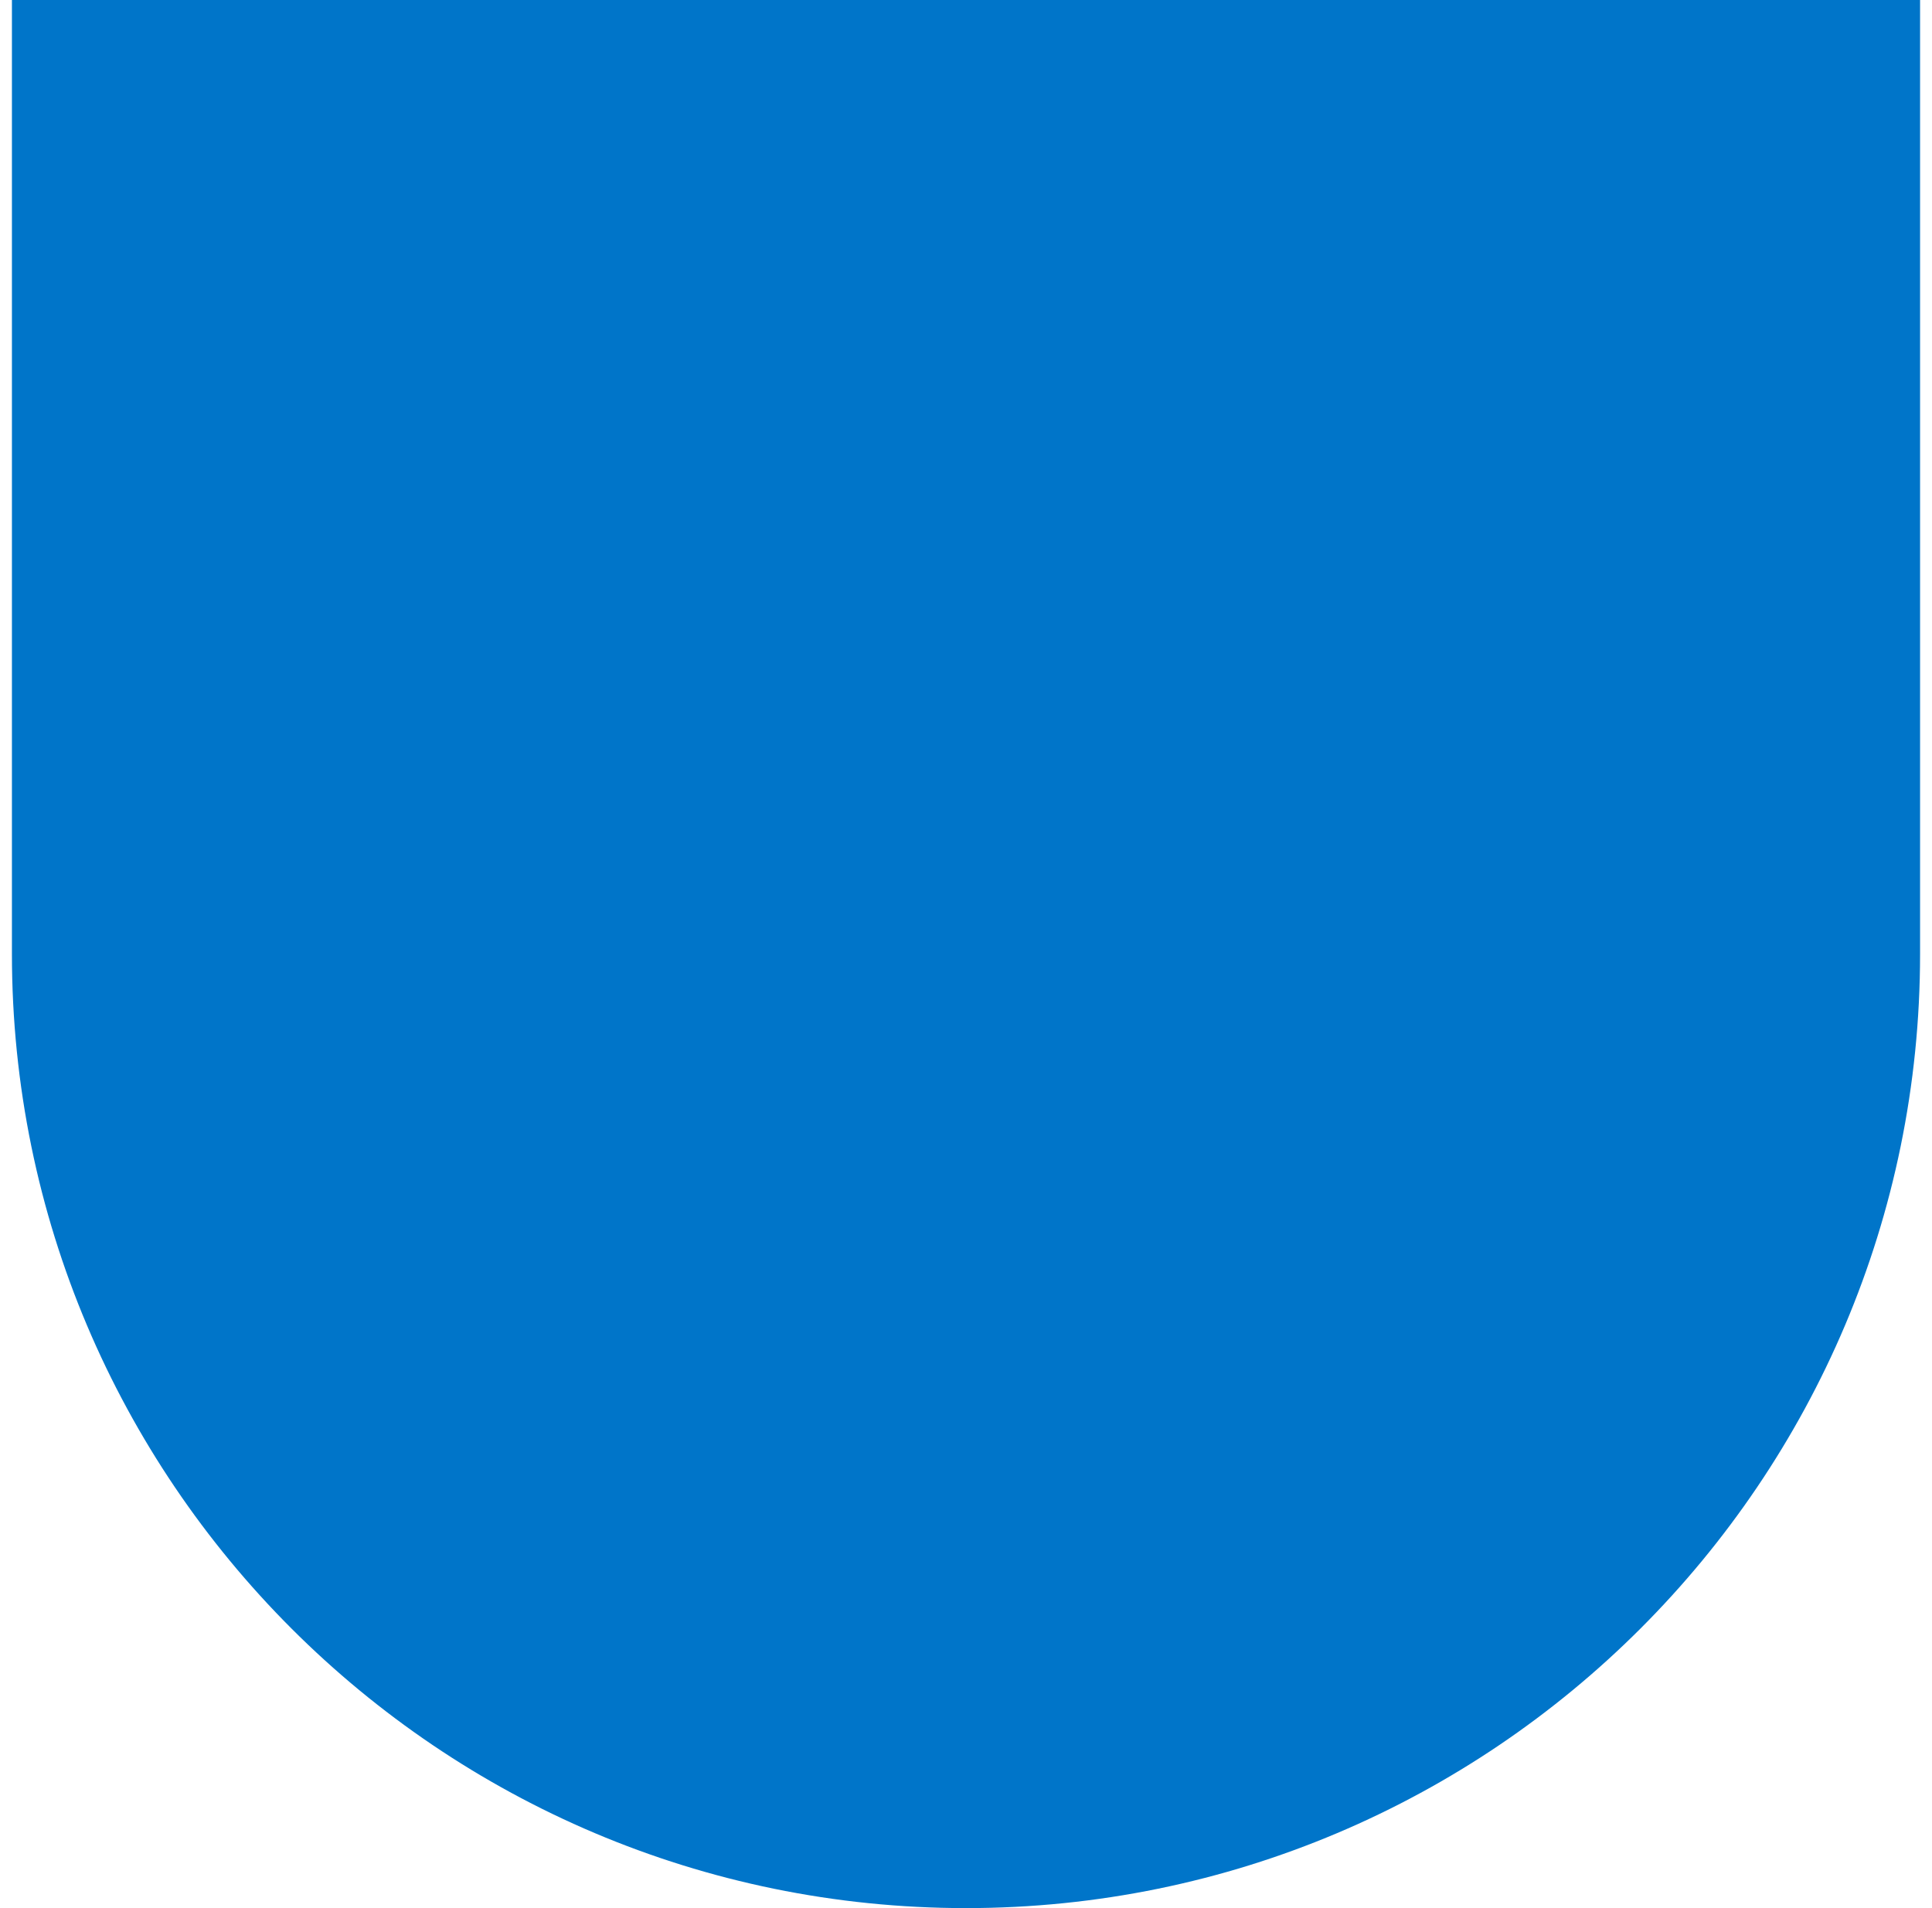 <svg width="81" height="80" viewBox="0 0 81 80" fill="none" xmlns="http://www.w3.org/2000/svg">
<path d="M0.5 40L0.5 0L80.5 -3.49691e-06L80.5 40C80.5 62.077 62.577 80 40.5 80C18.423 80 0.5 62.077 0.5 40Z" fill="#0075C9"/>
</svg>
